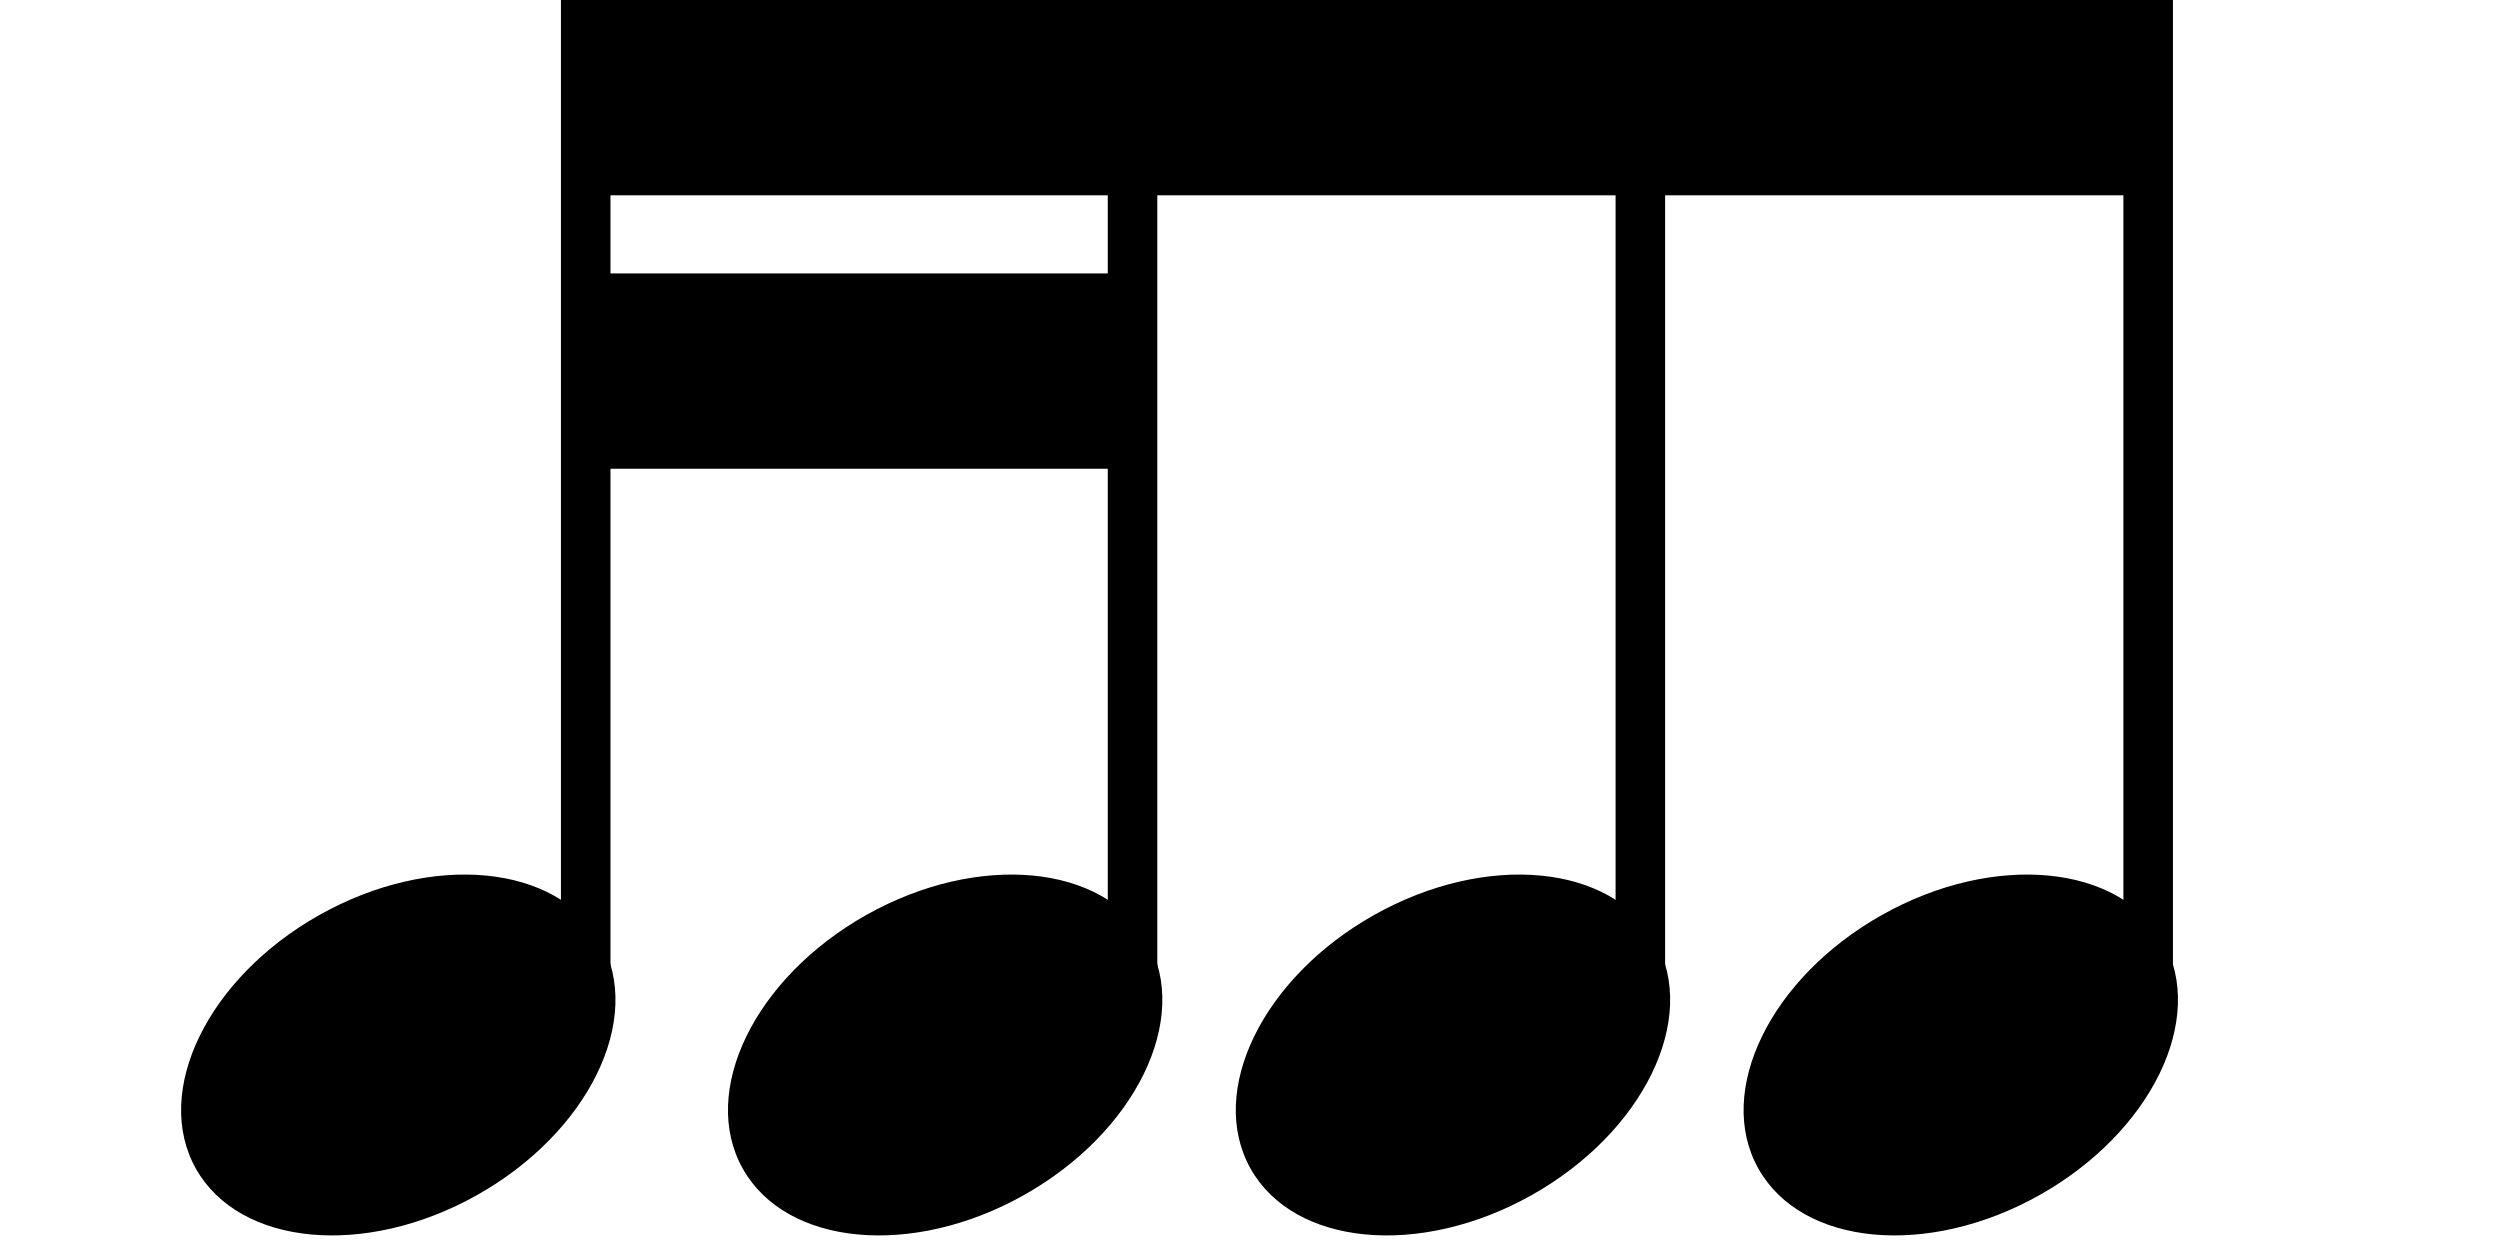 <svg width="64" height="32" viewBox="0 0 64 32" fill="none" xmlns="http://www.w3.org/2000/svg">
<g clip-path="url(#clip0_59_8016)">
<rect x="15" y="7" width="14" height="5" fill="black"/>
<rect x="15" width="40" height="5" fill="black"/>
<rect x="14.36" width="1.268" height="24.93" fill="black"/>
<rect x="54.359" width="1.268" height="24.93" fill="black"/>
<rect x="41.359" width="1.268" height="24.93" fill="black"/>
<rect x="28.359" width="1.268" height="24.93" fill="black"/>
<ellipse cx="10.196" cy="27.008" rx="5.942" ry="4.114" transform="rotate(-29.325 10.196 27.008)" fill="black"/>
<ellipse cx="50.196" cy="27.008" rx="5.942" ry="4.114" transform="rotate(-29.325 50.196 27.008)" fill="black"/>
<ellipse cx="37.196" cy="27.008" rx="5.942" ry="4.114" transform="rotate(-29.325 37.196 27.008)" fill="black"/>
<ellipse cx="24.196" cy="27.008" rx="5.942" ry="4.114" transform="rotate(-29.325 24.196 27.008)" fill="black"/>
</g>
<defs>
<clipPath id="clip0_59_8016">
<rect width="64" height="32" fill="white"/>
</clipPath>
</defs>
</svg>
